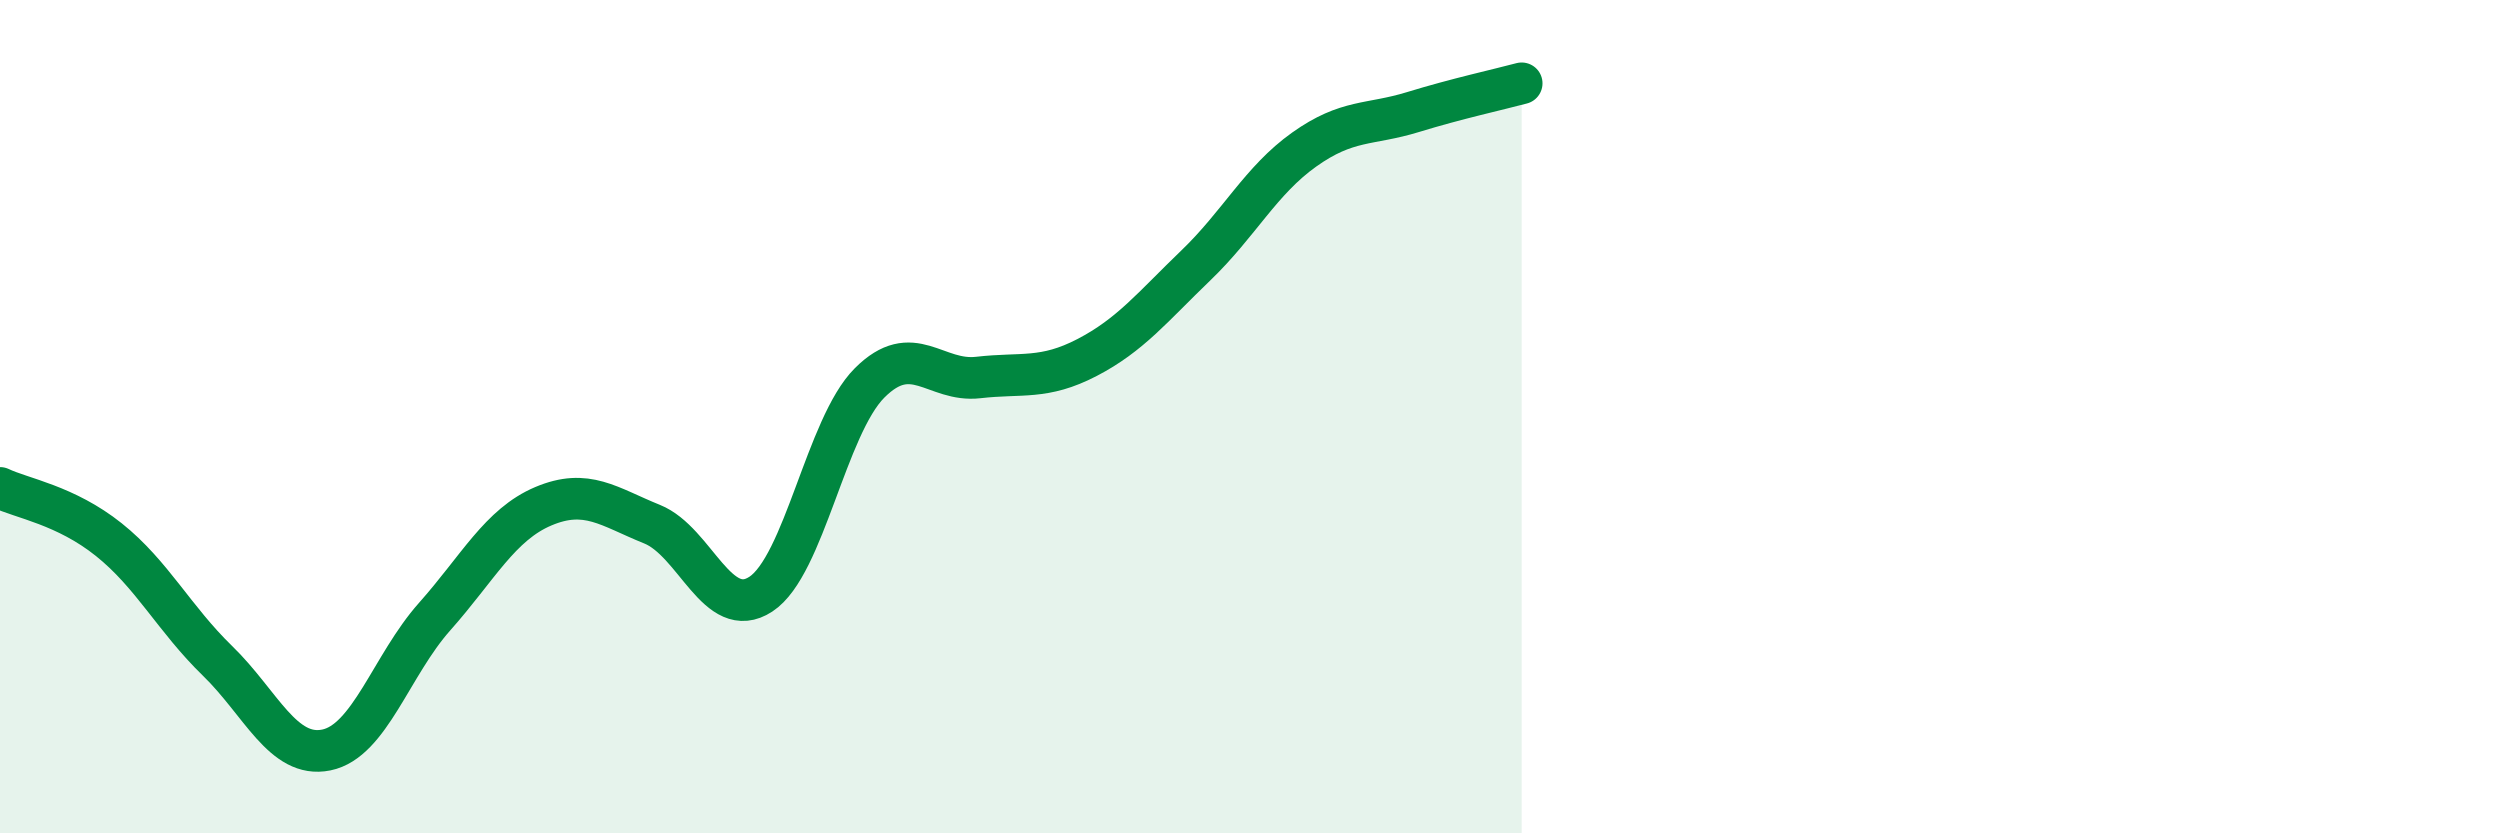 
    <svg width="60" height="20" viewBox="0 0 60 20" xmlns="http://www.w3.org/2000/svg">
      <path
        d="M 0,11.71 C 0.52,11.96 1.57,12.12 2.61,12.95 C 3.65,13.78 4.18,14.85 5.22,15.86 C 6.26,16.87 6.79,18.21 7.83,18 C 8.87,17.79 9.39,15.97 10.43,14.8 C 11.47,13.63 12,12.59 13.04,12.15 C 14.08,11.71 14.61,12.16 15.65,12.58 C 16.69,13 17.22,14.94 18.26,14.26 C 19.3,13.58 19.83,10.23 20.87,9.19 C 21.91,8.15 22.44,9.18 23.48,9.06 C 24.52,8.94 25.05,9.12 26.09,8.58 C 27.13,8.04 27.66,7.37 28.7,6.37 C 29.74,5.37 30.26,4.33 31.3,3.59 C 32.34,2.85 32.87,3.01 33.91,2.69 C 34.95,2.37 36,2.14 36.52,2L36.52 20L0 20Z"
        fill="#008740"
        opacity="0.1"
        stroke-linecap="round"
        stroke-linejoin="round"
      />
      <path
        d="M 0,11.71 C 0.52,11.96 1.57,12.12 2.61,12.95 C 3.65,13.78 4.18,14.85 5.22,15.86 C 6.26,16.87 6.79,18.21 7.83,18 C 8.87,17.79 9.39,15.97 10.43,14.8 C 11.47,13.63 12,12.59 13.04,12.15 C 14.08,11.71 14.61,12.16 15.65,12.58 C 16.69,13 17.22,14.94 18.26,14.26 C 19.3,13.58 19.83,10.23 20.87,9.19 C 21.91,8.15 22.44,9.18 23.48,9.06 C 24.52,8.94 25.05,9.12 26.09,8.58 C 27.13,8.04 27.66,7.37 28.7,6.37 C 29.74,5.37 30.26,4.33 31.3,3.59 C 32.34,2.85 32.87,3.01 33.91,2.69 C 34.95,2.37 36,2.14 36.52,2"
        stroke="#008740"
        stroke-width="1"
        fill="none"
        stroke-linecap="round"
        stroke-linejoin="round"
      />
    </svg>
  